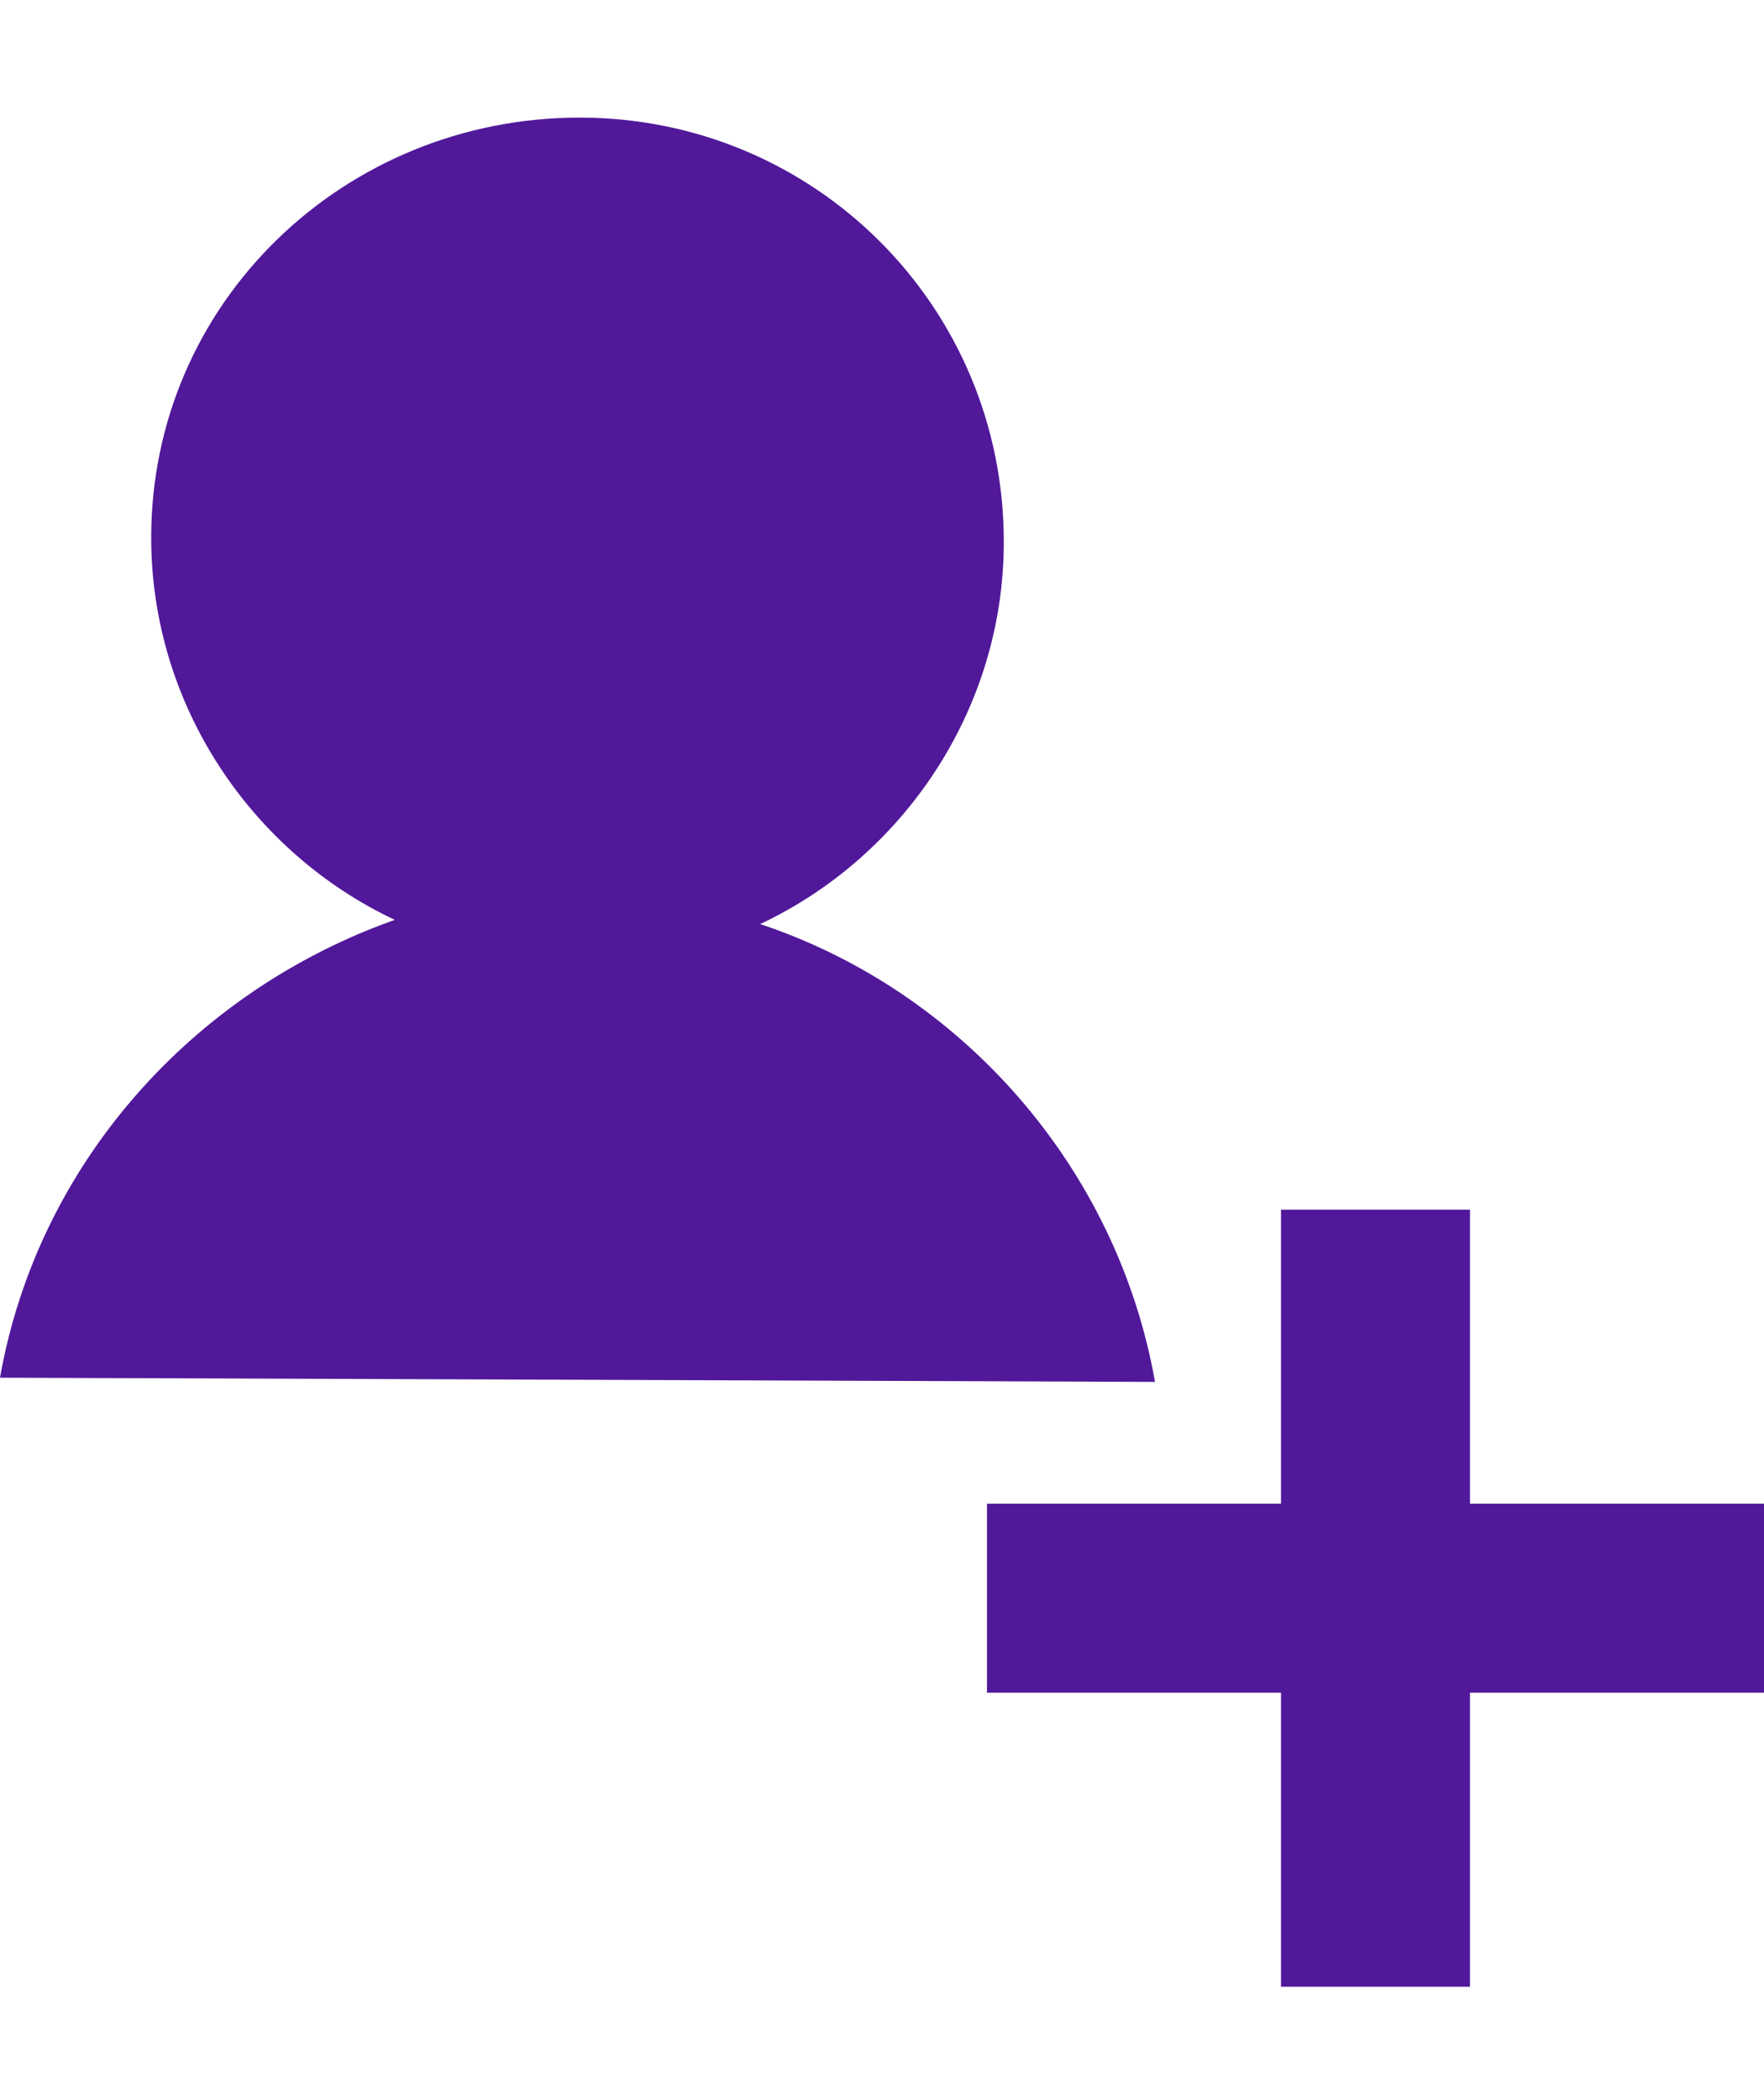 <?xml version="1.0" encoding="utf-8"?>
<!-- Generator: Adobe Illustrator 26.3.1, SVG Export Plug-In . SVG Version: 6.00 Build 0)  -->
<svg version="1.1" id="Layer_1" xmlns="http://www.w3.org/2000/svg" xmlns:xlink="http://www.w3.org/1999/xlink" x="0px" y="0px"
	 viewBox="0 0 42 50" style="enable-background:new 0 0 42 50;" xml:space="preserve">
<style type="text/css">
	.st0{fill:#51189A;}
</style>
<g>
	<polygon class="st0" points="42,35.8 35,35.8 35,28.8 30.5,28.8 30.5,35.8 23.5,35.8 23.5,40.3 30.5,40.3 30.5,47.3 35,47.3 
		35,40.3 42,40.3 	"/>
	<path class="st0" d="M0,32.8l27.5,0.1c-0.9-5.1-4.6-9.3-9.4-10.9c3.4-1.6,5.8-5.1,5.8-9.1c0-5.6-4.5-10.1-10.1-10.1
		S3.6,7.2,3.6,12.8c0,4,2.4,7.5,5.8,9.1C4.6,23.6,0.9,27.7,0,32.8z"/>
</g>
</svg>
